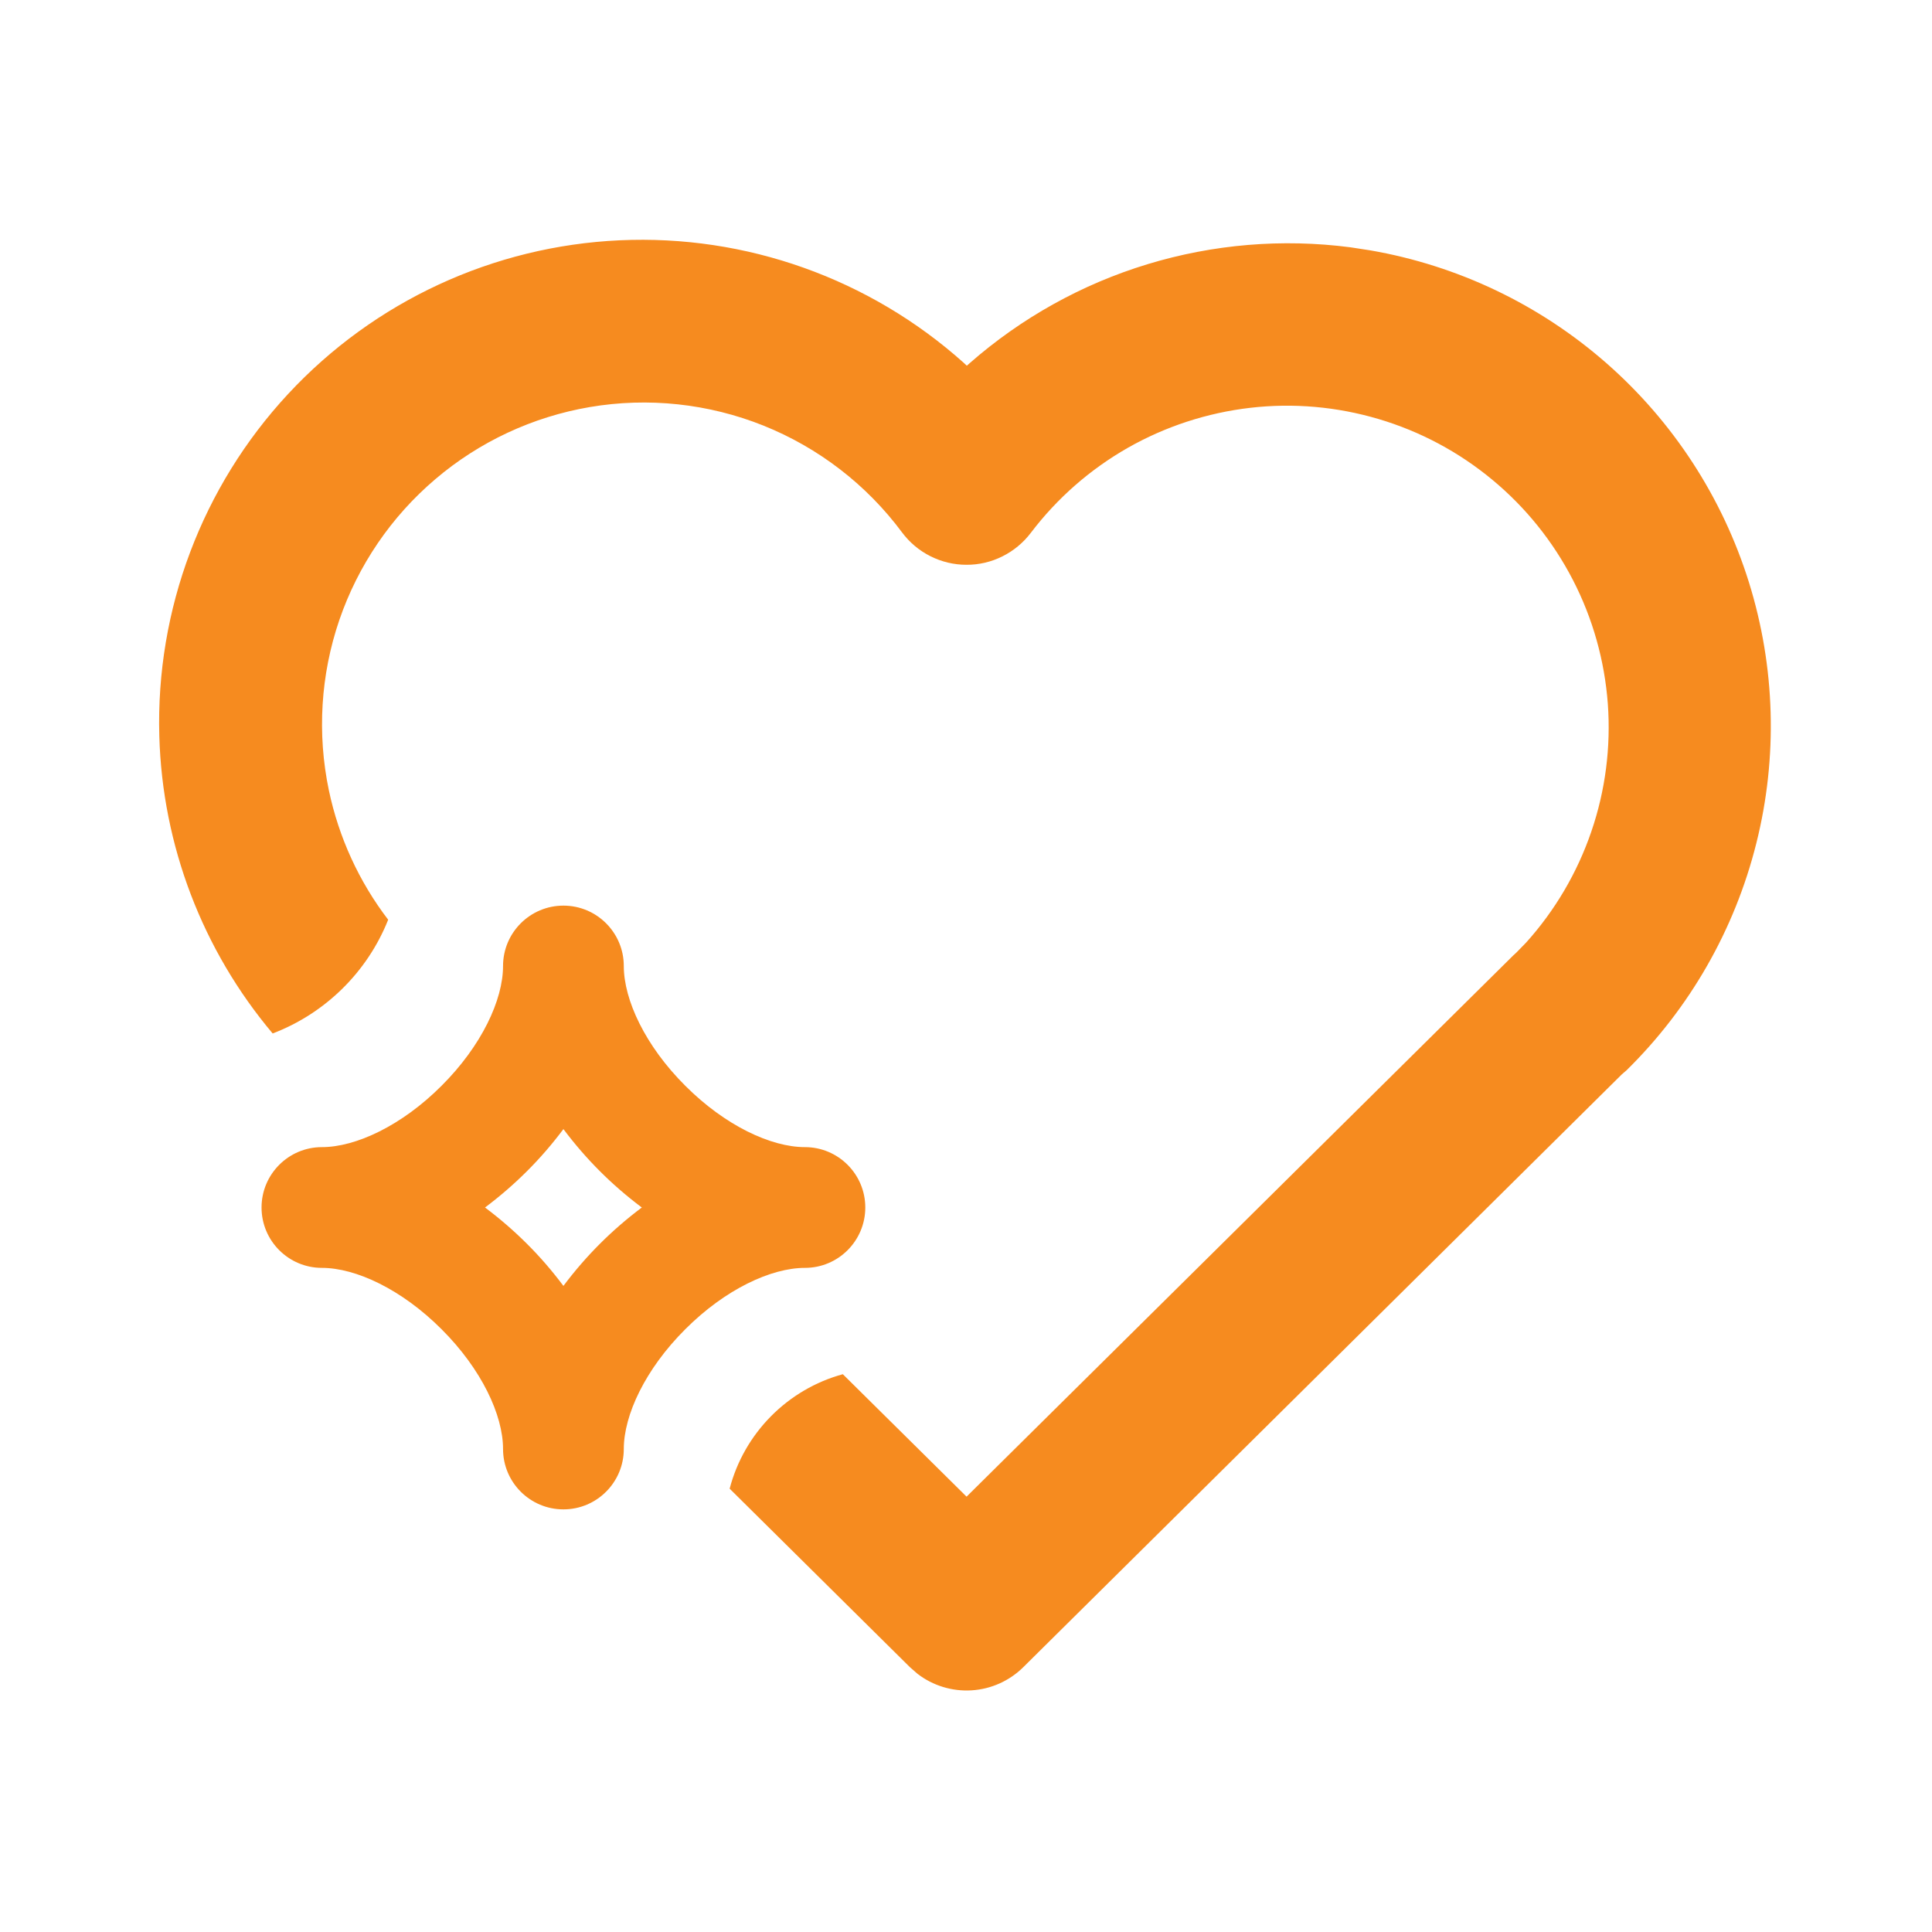 <svg width="24" height="24" viewBox="0 0 24 24" fill="none" xmlns="http://www.w3.org/2000/svg">
<g id="icon / 24 / Outline / heart sparkling">
<g id="Vector">
<path d="M11.975 4.51L12.01 4.543L12.045 4.512C12.686 3.95 13.439 3.53 14.255 3.282C15.07 3.034 15.929 2.962 16.775 3.072L17.022 3.11C18.109 3.298 19.123 3.782 19.953 4.509C20.783 5.236 21.396 6.178 21.725 7.231C22.054 8.284 22.086 9.408 21.817 10.478C21.549 11.548 20.991 12.524 20.204 13.297L20.147 13.346L12.711 20.711C12.539 20.881 12.311 20.983 12.07 20.998C11.828 21.013 11.589 20.94 11.398 20.793L11.304 20.711L9.064 18.493C9.244 17.803 9.784 17.258 10.47 17.071L12.007 18.592L18.8 11.867L18.835 11.835L18.958 11.709C19.318 11.309 19.594 10.839 19.768 10.33C19.943 9.82 20.012 9.28 19.973 8.743C19.933 8.206 19.786 7.682 19.539 7.204C19.292 6.725 18.951 6.301 18.536 5.958C18.121 5.614 17.641 5.358 17.124 5.205C16.608 5.052 16.066 5.004 15.531 5.066C14.996 5.128 14.478 5.297 14.01 5.563C13.542 5.83 13.133 6.188 12.807 6.617C12.713 6.741 12.592 6.842 12.453 6.911C12.314 6.981 12.16 7.017 12.005 7.016C11.849 7.016 11.696 6.979 11.557 6.909C11.418 6.839 11.298 6.738 11.205 6.613C10.765 6.021 10.169 5.562 9.484 5.287C8.8 5.013 8.052 4.933 7.325 5.057C6.617 5.178 5.954 5.487 5.407 5.953C4.86 6.418 4.448 7.023 4.215 7.703C3.983 8.382 3.938 9.112 4.085 9.816C4.208 10.402 4.46 10.952 4.822 11.425C4.564 12.074 4.041 12.589 3.387 12.838C2.517 11.805 2.017 10.504 1.979 9.142C1.935 7.571 2.51 6.045 3.579 4.894C4.649 3.742 6.128 3.057 7.698 2.985C9.268 2.913 10.803 3.46 11.974 4.509L11.975 4.51Z" fill="#F68B1F"/>
<path fill-rule="evenodd" clip-rule="evenodd" d="M7.749 18C7.749 18.414 7.413 18.75 6.999 18.75C6.585 18.75 6.249 18.414 6.249 18C6.249 17.579 5.983 17.009 5.486 16.513C4.99 16.016 4.419 15.75 3.999 15.75C3.585 15.75 3.249 15.414 3.249 15C3.249 14.586 3.585 14.25 3.999 14.25C4.419 14.25 4.99 13.984 5.486 13.487C5.983 12.991 6.249 12.421 6.249 12C6.249 11.586 6.585 11.25 6.999 11.25C7.413 11.25 7.749 11.586 7.749 12C7.749 12.421 8.015 12.991 8.512 13.487C9.008 13.984 9.579 14.25 9.999 14.25C10.413 14.25 10.749 14.586 10.749 15C10.749 15.414 10.413 15.75 9.999 15.75C9.579 15.75 9.008 16.016 8.512 16.513C8.015 17.009 7.749 17.579 7.749 18ZM6.547 15.452C6.707 15.611 6.859 15.787 6.999 15.974C7.139 15.787 7.292 15.611 7.451 15.452C7.61 15.293 7.786 15.14 7.973 15C7.786 14.86 7.61 14.707 7.451 14.548C7.292 14.389 7.139 14.213 6.999 14.026C6.859 14.213 6.707 14.389 6.547 14.548C6.388 14.707 6.212 14.86 6.025 15C6.212 15.14 6.388 15.293 6.547 15.452Z" fill="#F68B1F"/>
</g>
</g>
</svg>

